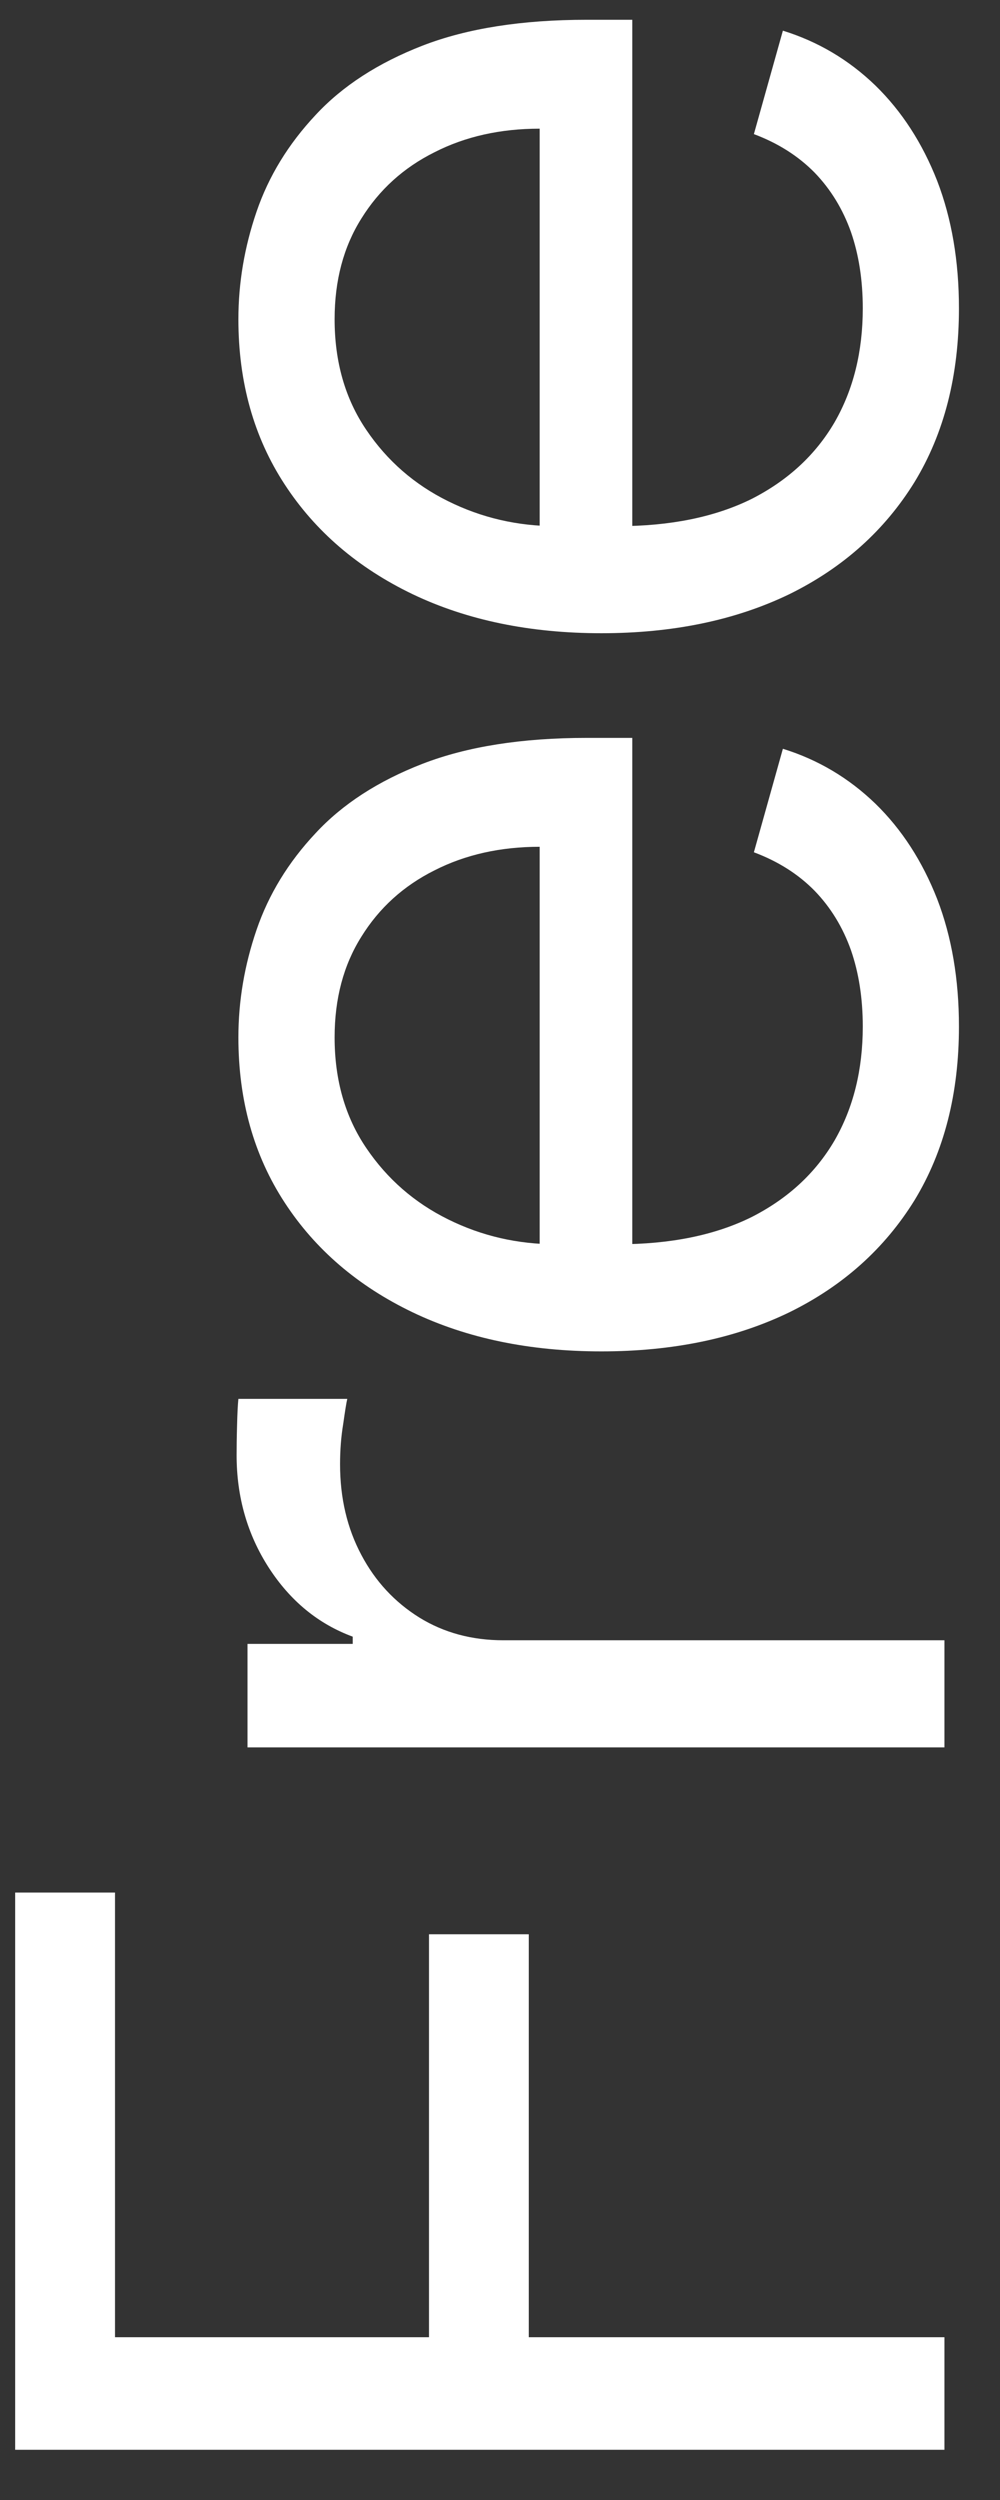<svg width="18" height="45" viewBox="0 0 18 45" fill="none" xmlns="http://www.w3.org/2000/svg">
<rect x="0" y="0" width="18" height="45" fill="#333333" stroke="none"/>
<path d="M17 44.096L0.273 44.096L0.273 34.066L2.07 34.066L2.07 42.07L7.722 42.07L7.722 34.817L9.518 34.817L9.518 42.07L17 42.07L17 44.096ZM17 31.453L4.455 31.453L4.455 29.59L6.349 29.59L6.349 29.46C5.729 29.231 5.225 28.817 4.838 28.218C4.452 27.619 4.259 26.944 4.259 26.193C4.259 26.051 4.261 25.874 4.267 25.662C4.272 25.449 4.28 25.289 4.291 25.18L6.251 25.18C6.235 25.245 6.211 25.395 6.178 25.629C6.14 25.858 6.121 26.1 6.121 26.356C6.121 26.966 6.249 27.51 6.505 27.99C6.755 28.463 7.104 28.839 7.55 29.117C7.991 29.389 8.495 29.525 9.061 29.525L17 29.525L17 31.453ZM17.261 18.477C17.261 19.686 16.995 20.728 16.461 21.605C15.922 22.476 15.171 23.149 14.207 23.622C13.238 24.091 12.11 24.325 10.825 24.325C9.54 24.325 8.408 24.091 7.428 23.622C6.442 23.149 5.674 22.49 5.124 21.646C4.569 20.797 4.291 19.805 4.291 18.673C4.291 18.02 4.4 17.374 4.618 16.737C4.836 16.1 5.19 15.52 5.68 14.998C6.164 14.475 6.807 14.058 7.607 13.748C8.408 13.438 9.393 13.282 10.564 13.282L11.381 13.282L11.381 22.953L9.714 22.953L9.714 15.242C9.007 15.242 8.375 15.384 7.82 15.667C7.264 15.945 6.826 16.342 6.505 16.86C6.183 17.372 6.023 17.976 6.023 18.673C6.023 19.441 6.213 20.105 6.594 20.666C6.97 21.221 7.46 21.649 8.065 21.948C8.669 22.248 9.317 22.397 10.008 22.397L11.119 22.397C12.067 22.397 12.87 22.234 13.529 21.907C14.182 21.575 14.68 21.115 15.023 20.527C15.361 19.939 15.53 19.256 15.53 18.477C15.53 17.971 15.459 17.513 15.318 17.105C15.171 16.691 14.953 16.334 14.664 16.035C14.37 15.735 14.005 15.504 13.57 15.341L14.092 13.478C14.724 13.674 15.279 14.004 15.758 14.467C16.232 14.929 16.602 15.501 16.869 16.182C17.131 16.862 17.261 17.628 17.261 18.477ZM17.261 5.55C17.261 6.759 16.995 7.802 16.461 8.678C15.922 9.55 15.171 10.222 14.207 10.696C13.238 11.164 12.11 11.398 10.825 11.398C9.54 11.398 8.408 11.164 7.428 10.696C6.442 10.222 5.674 9.563 5.124 8.719C4.569 7.87 4.291 6.879 4.291 5.746C4.291 5.093 4.4 4.448 4.618 3.81C4.836 3.173 5.19 2.594 5.68 2.071C6.164 1.548 6.807 1.132 7.607 0.821C8.408 0.511 9.393 0.356 10.564 0.356L11.381 0.356L11.381 10.026L9.714 10.026L9.714 2.316C9.007 2.316 8.375 2.457 7.82 2.741C7.264 3.018 6.826 3.416 6.505 3.933C6.183 4.445 6.023 5.049 6.023 5.746C6.023 6.514 6.213 7.178 6.594 7.739C6.97 8.295 7.46 8.722 8.065 9.021C8.669 9.321 9.317 9.471 10.008 9.471L11.119 9.471C12.067 9.471 12.87 9.307 13.529 8.981C14.182 8.648 14.68 8.188 15.023 7.6C15.361 7.012 15.53 6.329 15.53 5.55C15.53 5.044 15.459 4.586 15.318 4.178C15.171 3.764 14.953 3.408 14.664 3.108C14.37 2.809 14.005 2.577 13.57 2.414L14.092 0.552C14.724 0.748 15.279 1.077 15.758 1.54C16.232 2.003 16.602 2.574 16.869 3.255C17.131 3.936 17.261 4.701 17.261 5.55Z" fill="white"/>
</svg>
